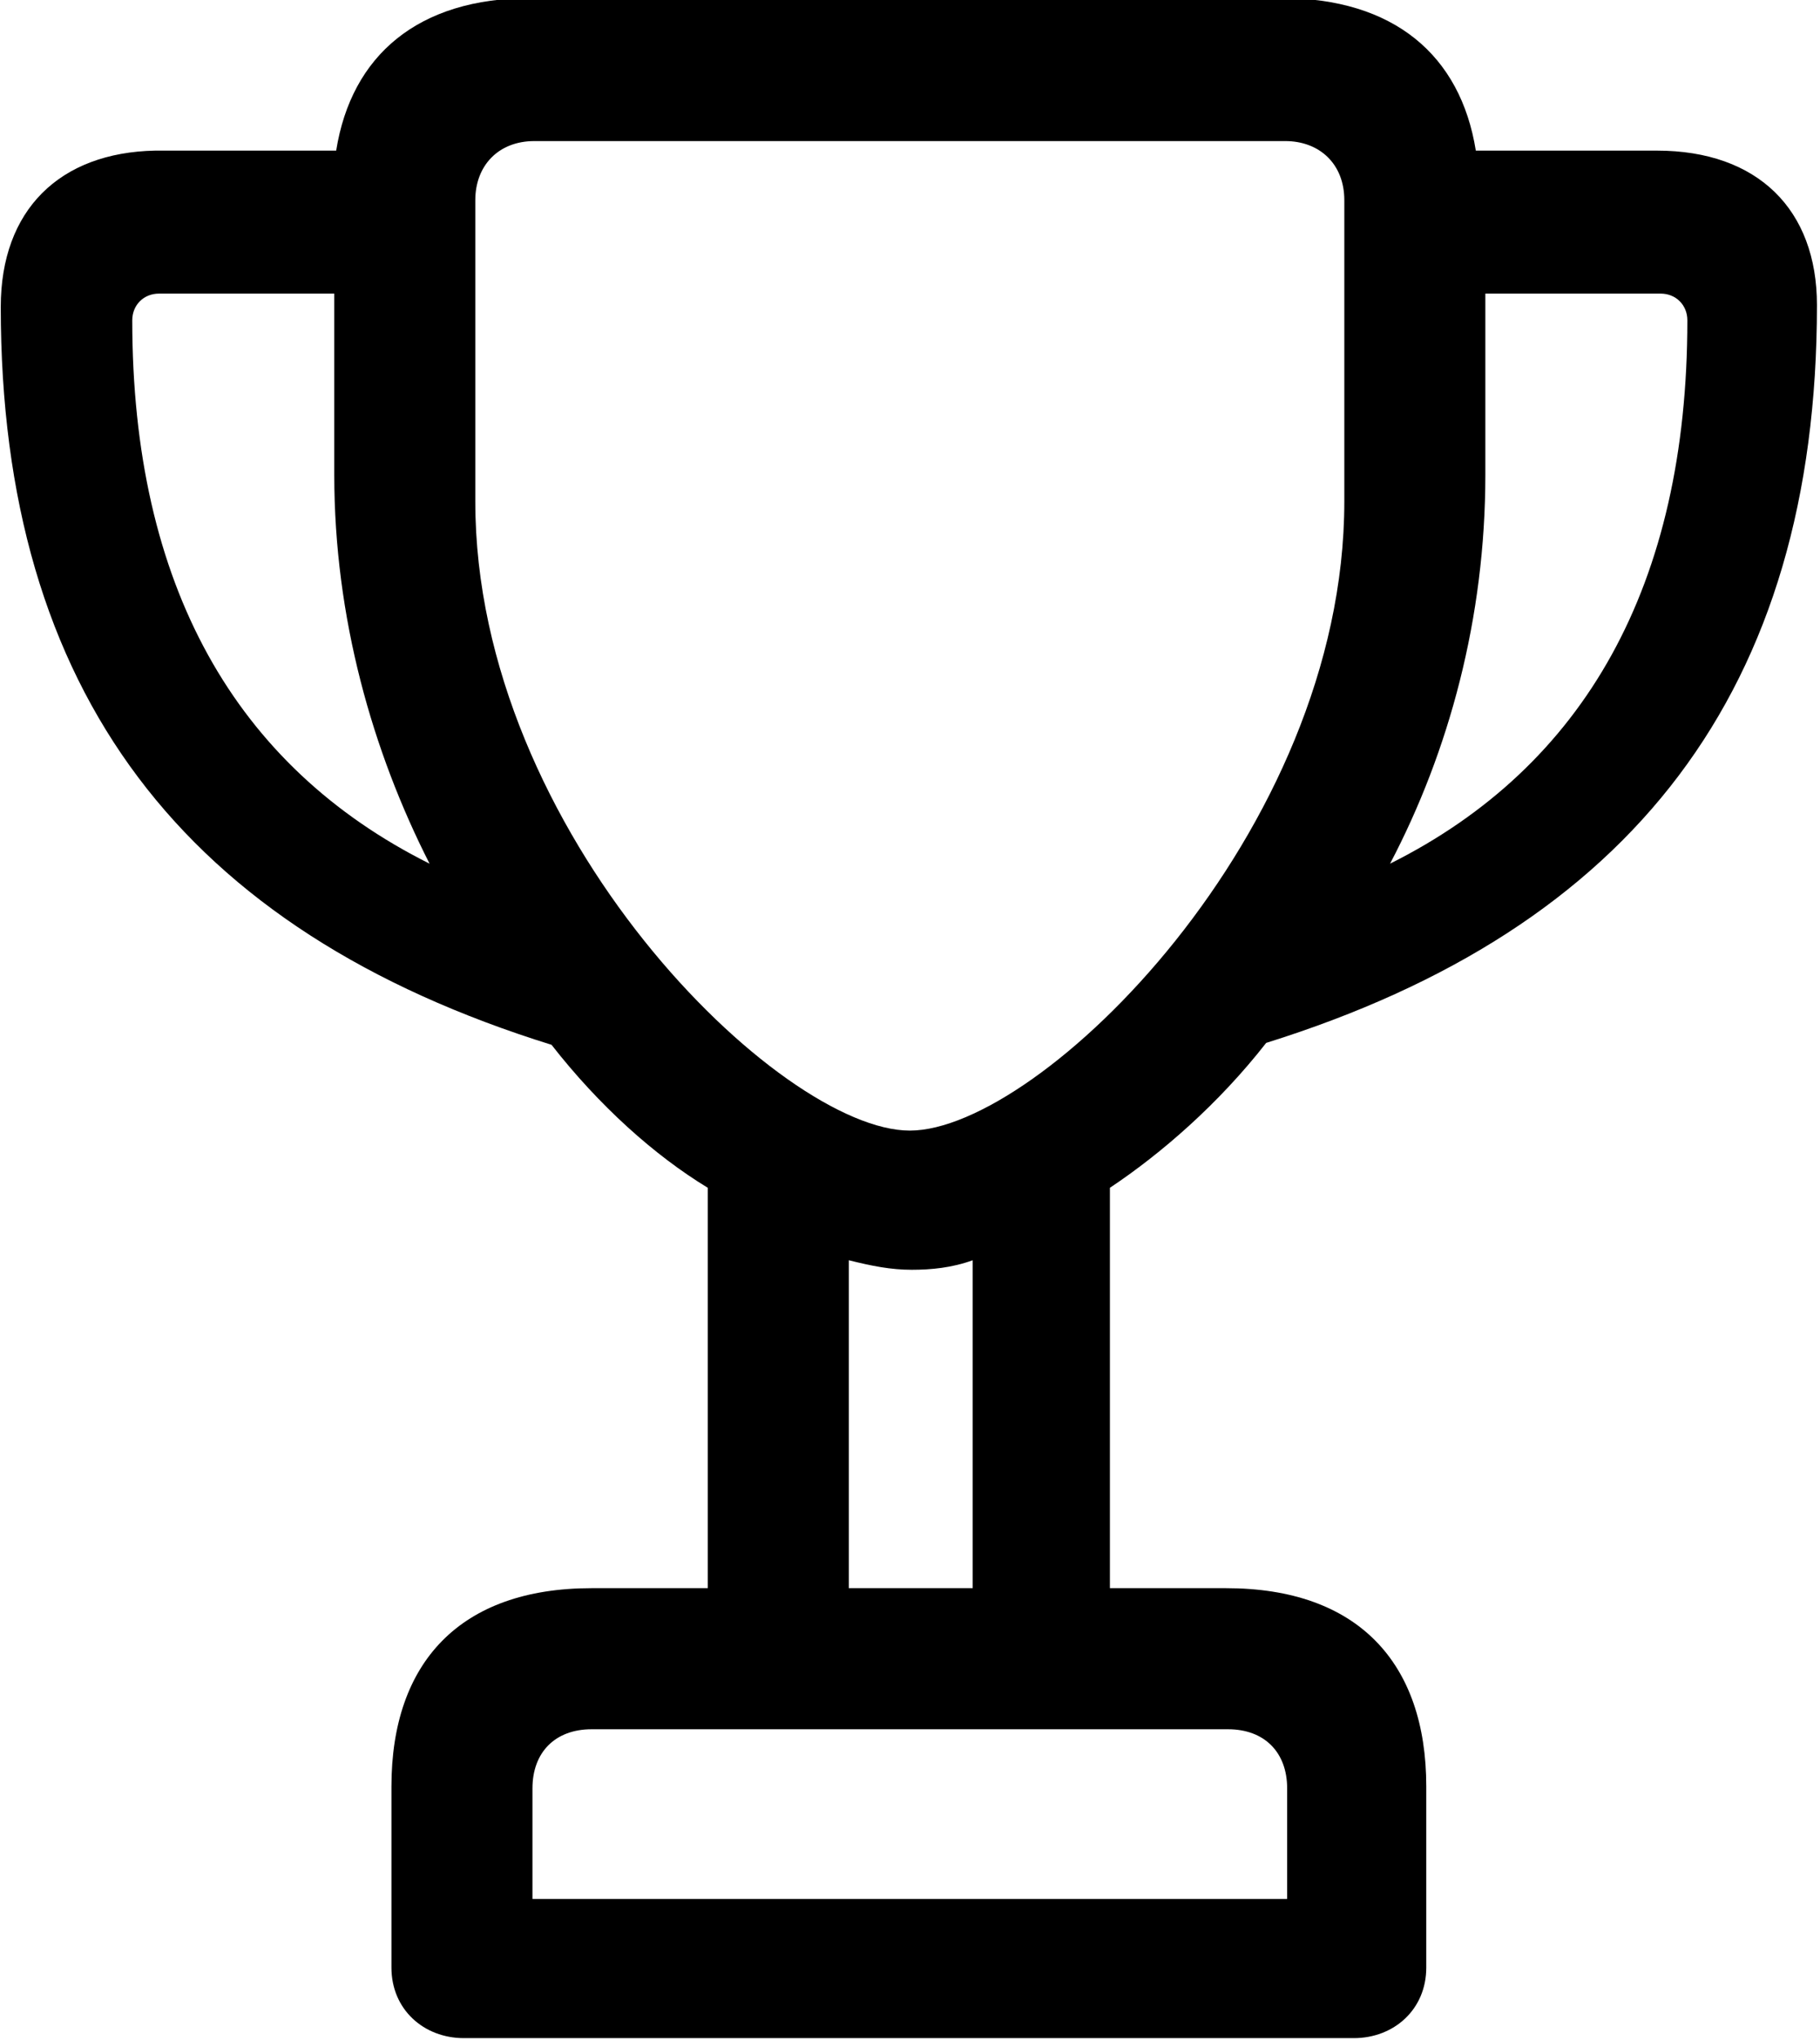 <?xml version="1.0" encoding="utf-8"?>
<!-- Generator: Adobe Illustrator 27.1.1, SVG Export Plug-In . SVG Version: 6.00 Build 0)  -->
<svg version="1.1" id="Layer_1" xmlns="http://www.w3.org/2000/svg" xmlns:xlink="http://www.w3.org/1999/xlink" x="0px" y="0px"
	 viewBox="0 0 95.5 107" style="enable-background:new 0 0 95.5 107;" xml:space="preserve">
<g id="Symbols">
	<g id="Regular-M" transform="matrix(1 0 0 1 1389.64 1126)">
		<path d="M-1389.6-1109.9c0,20.2,9.6,32.7,28.9,38.7c2.5,3.2,5.4,5.8,8.2,7.5v21h-6.1c-6.9,0-10.5,3.9-10.5,10.4v9.5
			c0,2.2,1.7,3.7,3.8,3.7h46.7c2.1,0,3.8-1.5,3.8-3.7v-9.5c0-6.5-3.6-10.4-10.5-10.4h-6.1v-21c2.7-1.8,5.7-4.4,8.2-7.6
			c19.2-6,28.9-18.5,28.9-38.7c0-5-3.1-8.1-8.4-8.1h-9.5c-0.8-5-4.3-8-10.2-8h-39.4c-5.9,0-9.4,3-10.2,8h-9.5
			C-1386.5-1118-1389.6-1115-1389.6-1109.9z M-1382.7-1109.2c0-0.8,0.6-1.4,1.4-1.4h9.2v9.5c0,7.5,2,14.5,5,20.4
			C-1377.3-1085.8-1382.7-1095.3-1382.7-1109.2z M-1364.7-1099.7v-15.8c0-1.8,1.2-3.1,3.1-3.1h39.4c1.8,0,3.1,1.2,3.1,3.1v15.8
			c0,17.4-16,33-22.8,33C-1348.7-1066.7-1364.7-1082.3-1364.7-1099.7z M-1361.7-1026.4v-5.8c0-1.9,1.2-3.1,3.1-3.1h33.4
			c1.9,0,3.1,1.2,3.1,3.1v5.8H-1361.7z M-1345.1-1042.7v-17.2c1.2,0.3,2.2,0.5,3.3,0.5c1,0,2.1-0.1,3.2-0.5v17.2H-1345.1z
			 M-1316.7-1080.7c3.1-5.9,5-12.9,5-20.4v-9.5h9.2c0.8,0,1.4,0.6,1.4,1.4C-1301.1-1095.3-1306.5-1085.8-1316.7-1080.7z"/>
	</g>
</g>
</svg>
